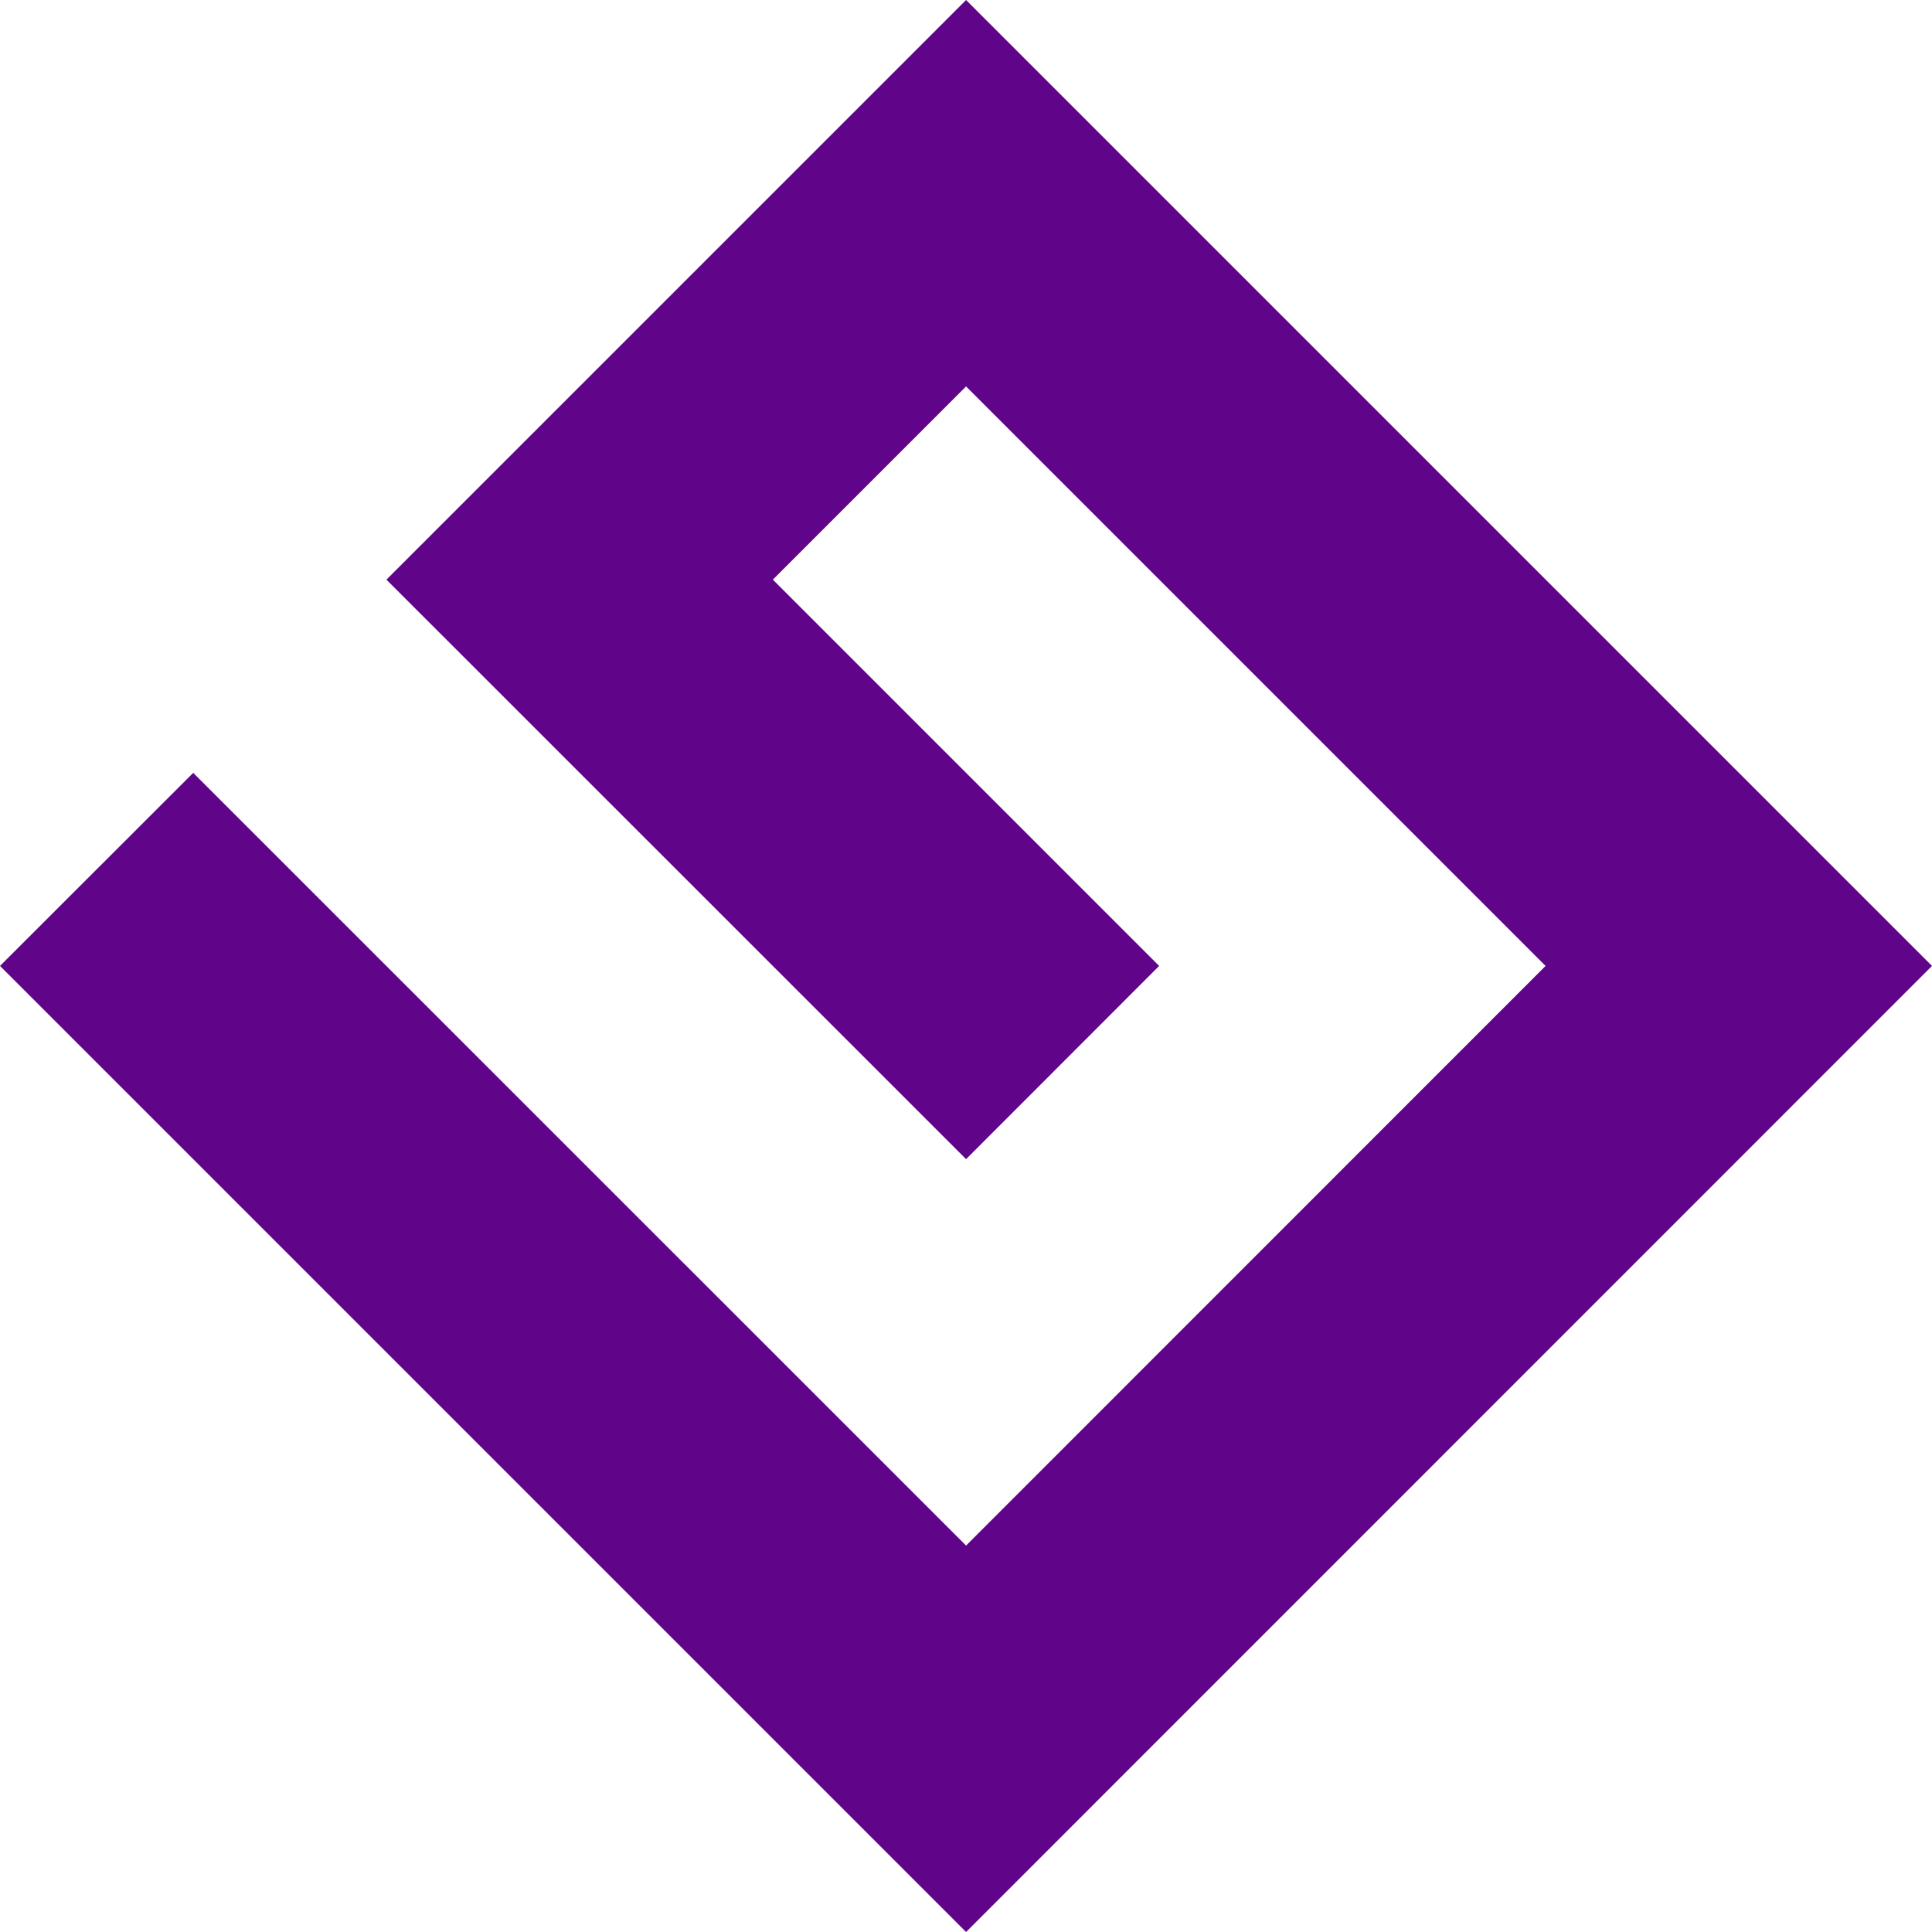<?xml version="1.0" encoding="UTF-8" standalone="no"?>
<svg
   xmlns="http://www.w3.org/2000/svg"
   id="list_point"
   version="1.1"
   viewBox="0 0 13.229 13.229"
   height="12pt"
   width="12pt">
  <g
     transform="translate(0,3.302)"
     id="layer1">
    <path
       id="path83608"
       d="M 0,3.312 6.615,9.927 13.229,3.312 6.615,-3.302 2.646,0.667 6.615,4.635 7.937,3.312 5.292,0.667 6.615,-0.656 10.583,3.312 6.615,7.281 1.323,1.99 Z"
       style="opacity:1;fill:#600489;fill-opacity:1;fill-rule:nonzero;stroke:none;stroke-width:18.785;stroke-linecap:butt;stroke-linejoin:miter;stroke-miterlimit:4;stroke-dasharray:none;stroke-dashoffset:0;stroke-opacity:1" />
  </g>
</svg>
